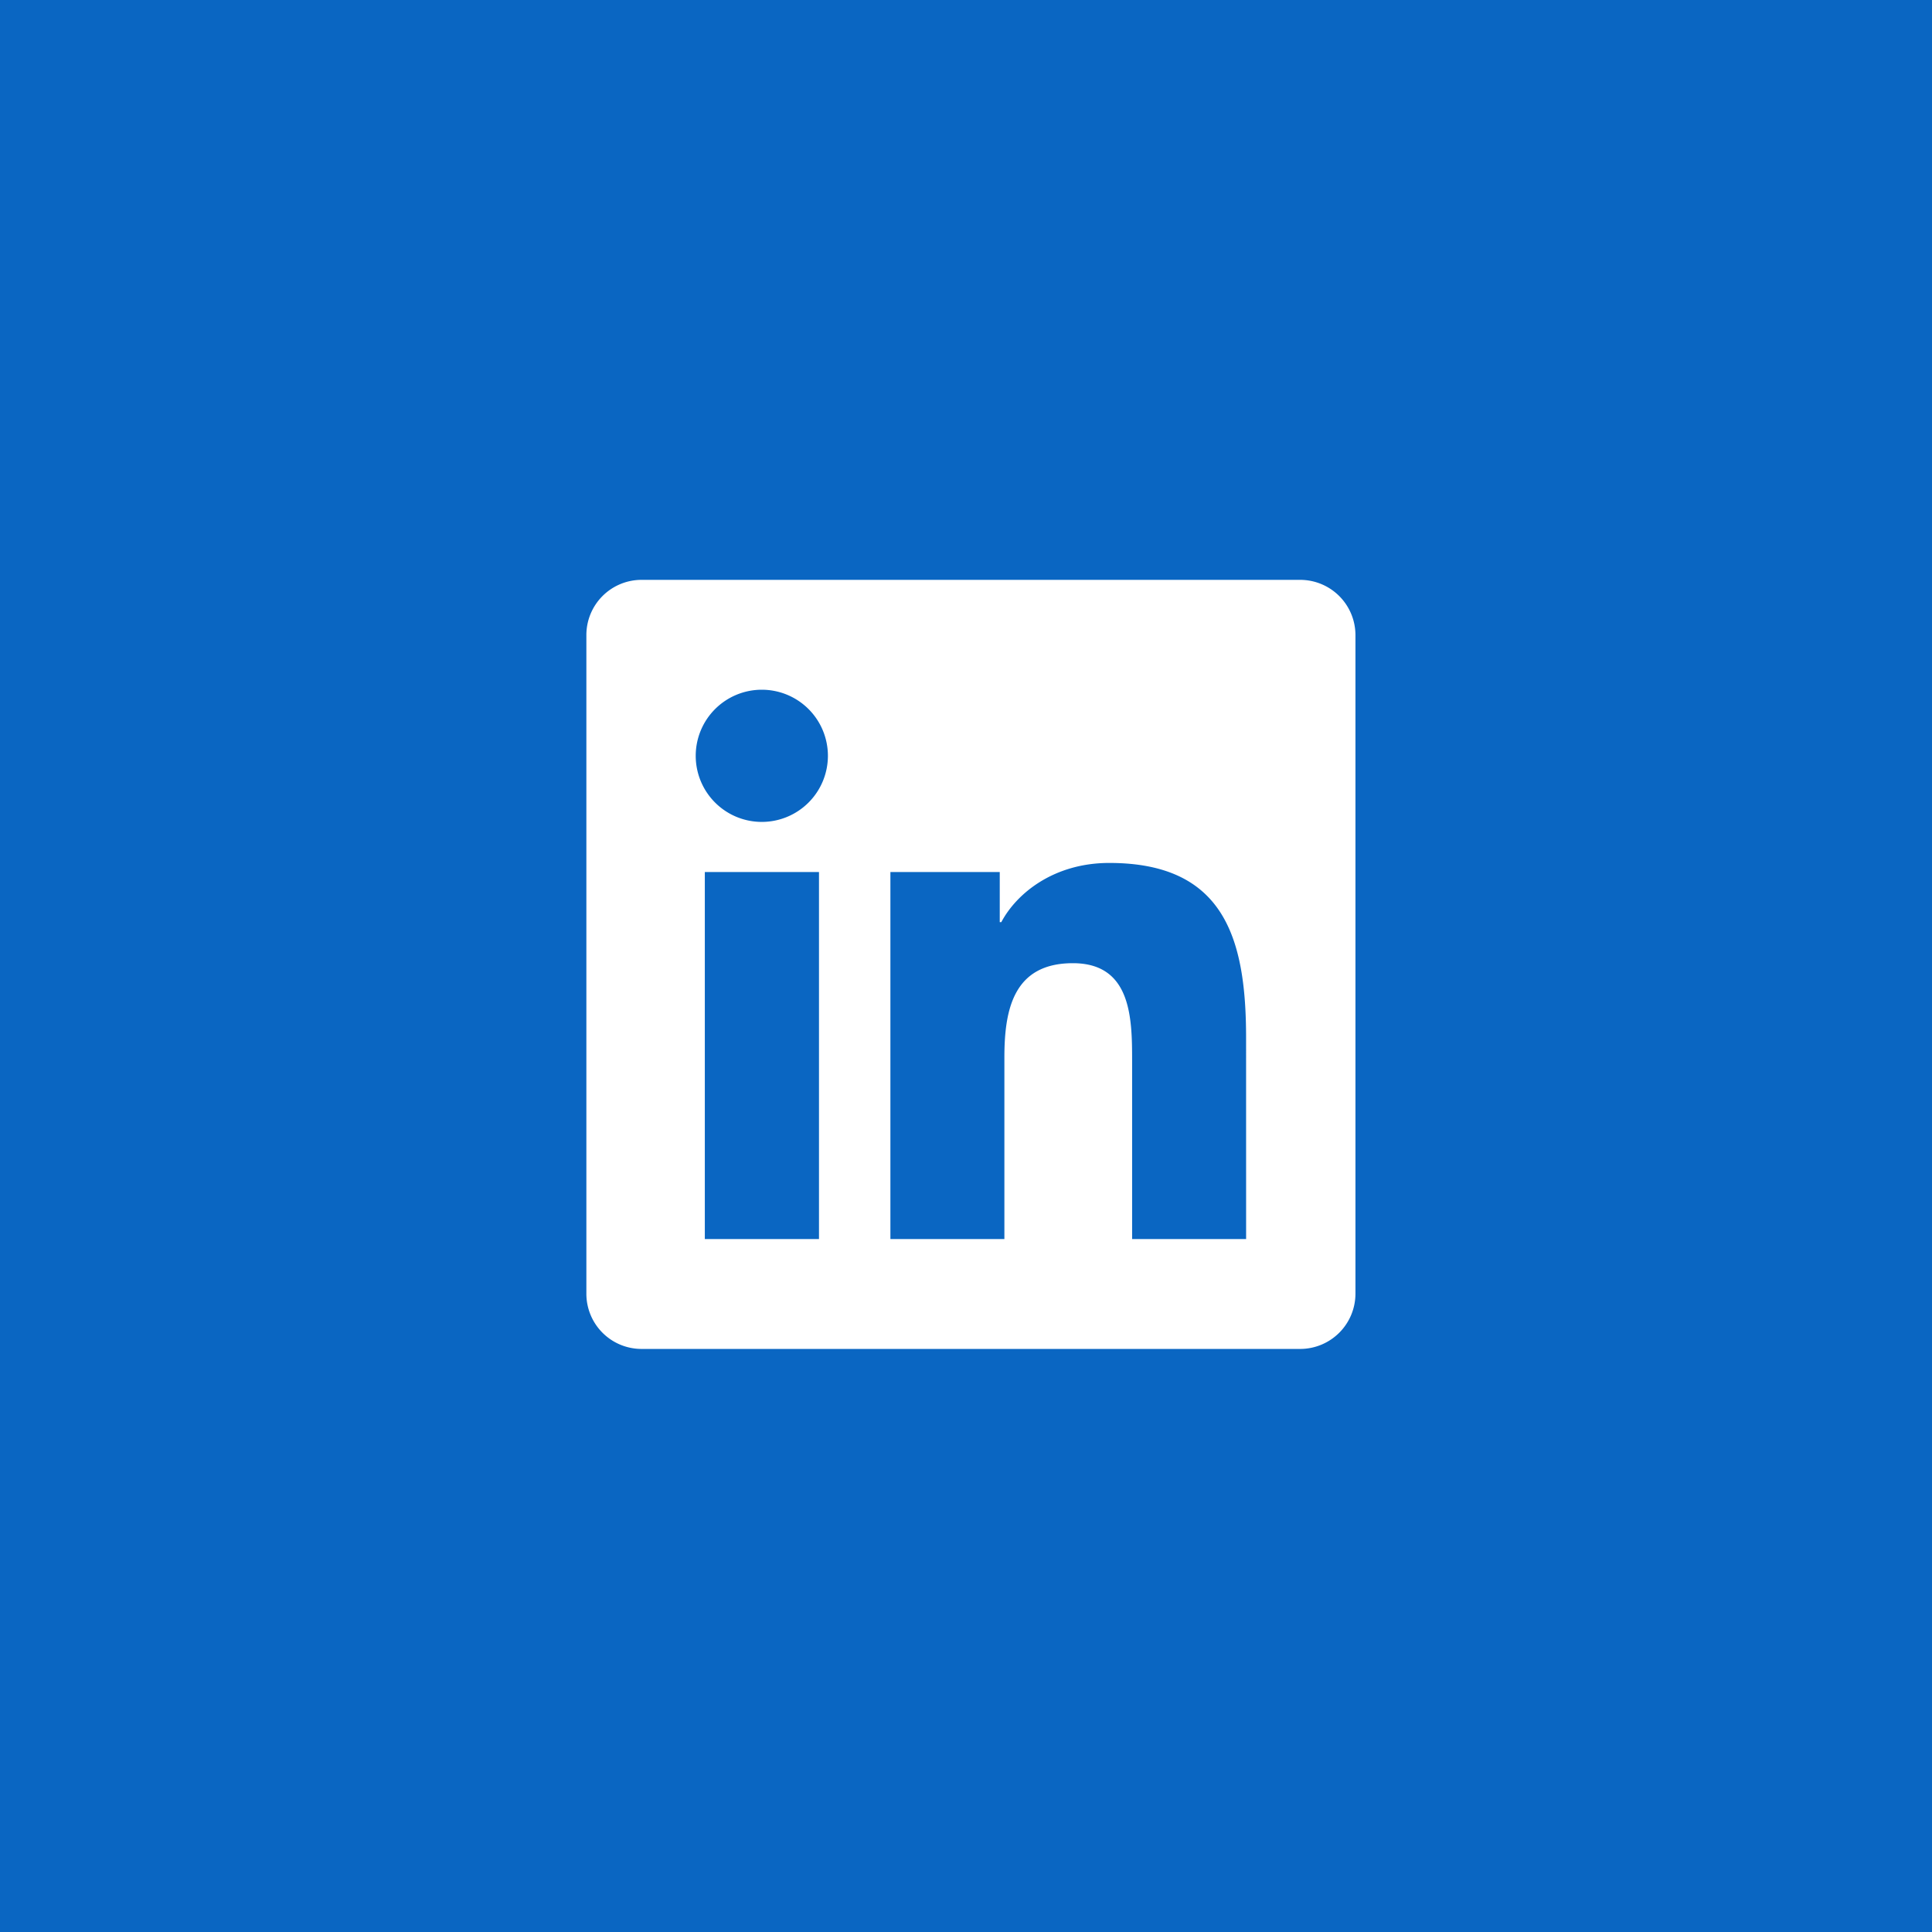 <svg xmlns="http://www.w3.org/2000/svg" xmlns:xlink="http://www.w3.org/1999/xlink" width="223" height="223" viewBox="0 0 223 223">
  <defs>
    <linearGradient id="linear-gradient" x1="0.122" y1="0.096" x2="0.943" y2="0.936" gradientUnits="objectBoundingBox">
      <stop offset="0" stop-color="#0a66c2"/>
      <stop offset="1" stop-color="#0a66c2"/>
    </linearGradient>
  </defs>
  <g id="linkedin" transform="translate(-71 -1365)">
    <rect id="Rectangle_93" data-name="Rectangle 93" width="223" height="223" transform="translate(71 1365)" fill="url(#linear-gradient)"/>
    <path id="Icon_awesome-linkedin" data-name="Icon awesome-linkedin" d="M82.429,2.25H6.321A6.368,6.368,0,0,0,0,8.65V84.62a6.368,6.368,0,0,0,6.321,6.4H82.429a6.385,6.385,0,0,0,6.341-6.4V8.65A6.385,6.385,0,0,0,82.429,2.25Zm-55.6,76.089H13.672V35.975H26.849V78.339Zm-6.579-48.15a7.629,7.629,0,1,1,7.629-7.629,7.632,7.632,0,0,1-7.629,7.629Zm55.9,48.15H62.991V57.731c0-4.914-.1-11.235-6.836-11.235-6.856,0-7.906,5.35-7.906,10.878V78.339H35.092V35.975H47.714v5.786h.178c1.764-3.329,6.063-6.836,12.463-6.836,13.316,0,15.792,8.778,15.792,20.191Z" transform="translate(138.682 1429.68)" fill="#fff"/>
  </g>
</svg>
